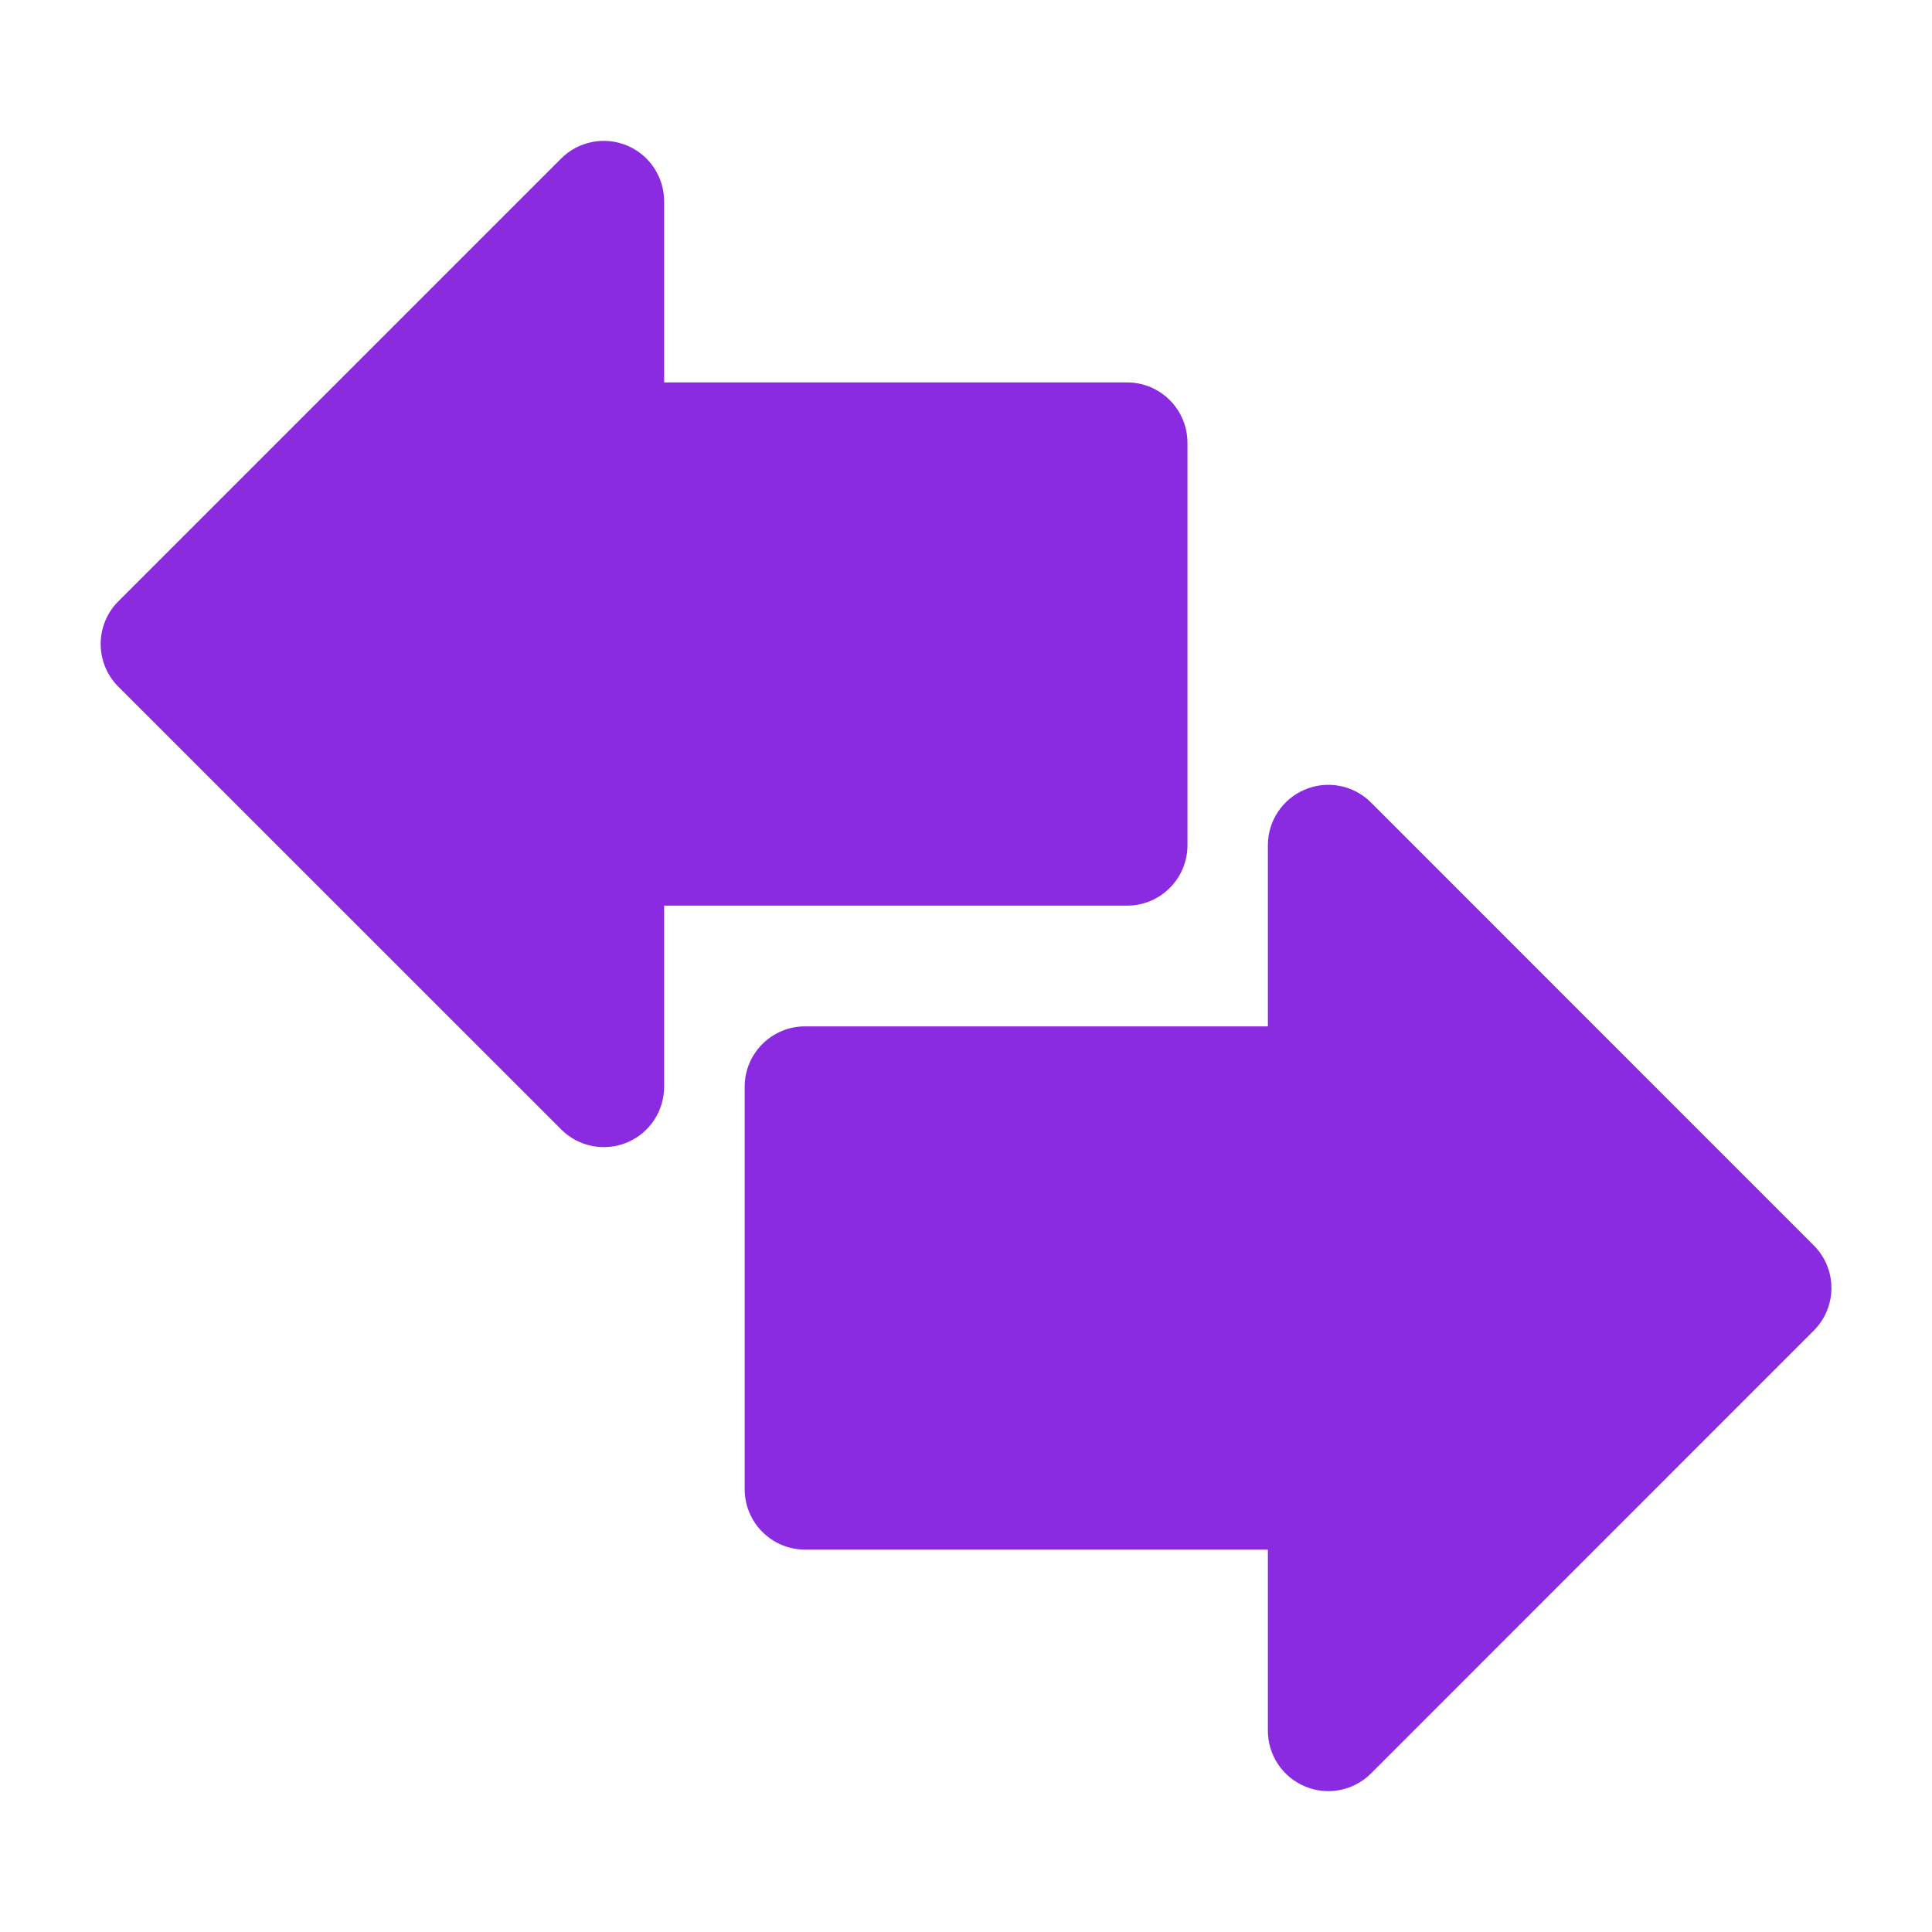 <svg width="16" height="16" viewBox="0 0 16 16" fill="none" xmlns="http://www.w3.org/2000/svg">
<path fill-rule="evenodd" clip-rule="evenodd" d="M9.834 3.667V7C9.834 7.276 9.61 7.5 9.334 7.5H5.5V9C5.5 9.202 5.378 9.385 5.192 9.462C5.005 9.539 4.79 9.497 4.647 9.353L0.98 5.687C0.785 5.491 0.785 5.175 0.98 4.98L4.647 1.313C4.79 1.17 5.005 1.127 5.192 1.205C5.378 1.282 5.5 1.465 5.5 1.667V3.167H9.334C9.61 3.167 9.834 3.391 9.834 3.667Z" fill="#8A2BE2"/>
<path fill-rule="evenodd" clip-rule="evenodd" d="M6.667 8.5H10.5V7C10.5 6.798 10.622 6.615 10.809 6.538C10.996 6.46 11.211 6.503 11.354 6.646L15.02 10.313C15.216 10.508 15.216 10.825 15.02 11.02L11.354 14.687C11.211 14.83 10.996 14.873 10.809 14.795C10.622 14.718 10.5 14.535 10.5 14.333V12.833H6.667C6.391 12.833 6.167 12.609 6.167 12.333V9C6.167 8.724 6.391 8.5 6.667 8.5Z" fill="#8A2BE2"/>
</svg>
